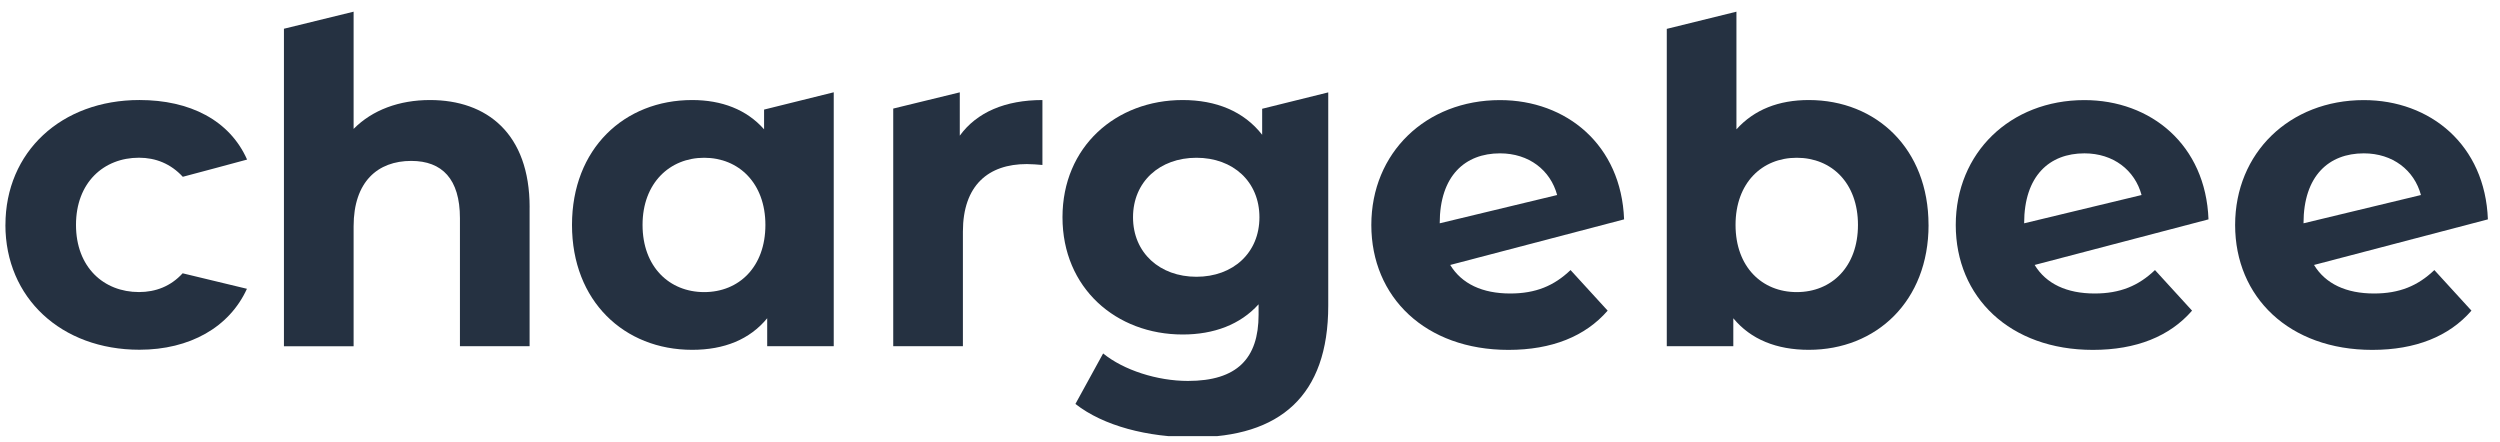 <svg width="198" height="35" viewBox="0 0 198 35" fill="none" xmlns="http://www.w3.org/2000/svg">
<g clip-path="url(#clip0_6364_6910)">
<path d="M0.431 17.814C0.431 12.03 4.853 7.922 11.046 7.922C15.03 7.922 18.183 9.517 19.569 12.638C19.572 12.647 14.477 14.002 14.477 14.002C13.527 12.968 12.33 12.491 11.009 12.491C8.213 12.491 6.019 14.457 6.019 17.811C6.019 21.165 8.213 23.131 11.009 23.131C12.327 23.131 13.518 22.679 14.465 21.645L19.557 22.872C18.168 25.921 15.027 27.699 11.043 27.699C4.853 27.699 0.428 23.595 0.428 17.808L0.431 17.814Z" fill="#253141"/>
<path d="M41.944 16.423V27.42H36.427V17.279C36.427 14.174 35.011 12.744 32.57 12.744C29.916 12.744 28.006 14.389 28.006 17.924V27.423H22.488V2.276L28.006 0.925V10.209C29.493 8.708 31.616 7.923 34.057 7.923C38.55 7.923 41.947 10.564 41.947 16.423H41.944Z" fill="#253141"/>
<path d="M66.032 7.312V27.419H60.762V25.205C59.382 26.884 57.364 27.706 54.818 27.706C49.44 27.706 45.302 23.85 45.302 17.814C45.302 11.778 49.44 7.923 54.818 7.923C57.154 7.923 59.135 8.673 60.515 10.243V8.679L66.032 7.309V7.312ZM60.62 17.814C60.62 14.494 58.497 12.495 55.772 12.495C53.047 12.495 50.89 14.494 50.89 17.814C50.89 21.134 53.013 23.134 55.772 23.134C58.531 23.134 60.62 21.134 60.62 17.814Z" fill="#253141"/>
<path d="M82.56 7.923V13.066C82.1 13.031 81.745 12.994 81.322 12.994C78.28 12.994 76.262 14.673 76.262 18.351V27.42H70.744V8.599L76.015 7.313V10.745C77.36 8.889 79.622 7.923 82.56 7.923Z" fill="#253141"/>
<path d="M105.197 7.313V24.206C105.197 31.348 101.376 34.633 94.514 34.633C90.907 34.633 87.401 33.74 85.173 31.992L87.368 27.993C88.993 29.314 91.647 30.17 94.088 30.17C97.979 30.17 99.68 28.386 99.68 24.922V24.1C98.229 25.707 96.141 26.492 93.666 26.492C88.395 26.492 84.149 22.814 84.149 17.208C84.149 11.602 88.395 7.923 93.666 7.923C96.319 7.923 98.513 8.817 99.963 10.674V8.615L105.201 7.316L105.197 7.313ZM99.747 17.208C99.747 14.386 97.662 12.495 94.758 12.495C91.854 12.495 89.735 14.389 89.735 17.208C89.735 20.026 91.857 21.92 94.758 21.92C97.659 21.92 99.747 20.026 99.747 17.208Z" fill="#253141"/>
<path d="M114.855 20.981C115.767 22.482 117.407 23.245 119.611 23.245C121.629 23.245 123.08 22.638 124.387 21.389L127.326 24.603C125.557 26.64 122.903 27.711 119.472 27.711C112.89 27.711 108.609 23.535 108.609 17.82C108.609 12.104 112.927 7.928 118.799 7.928C124.06 7.928 128.409 11.472 128.628 17.374L114.859 20.984M114.025 17.686L123.326 15.446C122.796 13.481 121.098 12.145 118.799 12.145C116.041 12.145 114.025 13.914 114.025 17.686Z" fill="#253141"/>
<path d="M161.142 20.981C162.052 22.482 163.694 23.245 165.896 23.245C167.914 23.245 169.365 22.638 170.674 21.389L173.611 24.603C171.843 26.64 169.19 27.711 165.758 27.711C159.176 27.711 154.896 23.535 154.896 17.82C154.896 12.104 159.213 7.928 165.086 7.928C170.347 7.928 174.694 11.472 174.913 17.374L161.145 20.984M160.312 17.686L169.612 15.446C169.081 13.481 167.383 12.145 165.086 12.145C162.326 12.145 160.312 13.914 160.312 17.686Z" fill="#253141"/>
<path d="M183.268 20.981C184.18 22.482 185.82 23.245 188.024 23.245C190.042 23.245 191.493 22.638 192.801 21.389L195.739 24.603C193.971 26.64 191.316 27.711 187.885 27.711C181.303 27.711 177.022 23.535 177.022 17.82C177.022 12.104 181.34 7.928 187.212 7.928C192.473 7.928 196.822 11.472 197.041 17.374L183.272 20.984M182.438 17.686L191.739 15.446C191.208 13.481 189.511 12.145 187.212 12.145C184.454 12.145 182.438 13.914 182.438 17.686Z" fill="#253141"/>
<path d="M152.742 17.815C152.742 23.851 148.604 27.706 143.259 27.706C140.71 27.706 138.662 26.884 137.278 25.206V27.42H132.009V2.286L137.526 0.925V10.243C138.943 8.671 140.887 7.923 143.256 7.923C148.597 7.923 152.739 11.779 152.739 17.815H152.742ZM147.151 17.815C147.151 14.495 145.065 12.495 142.302 12.495C139.541 12.495 137.455 14.495 137.455 17.815C137.455 21.135 139.544 23.134 142.302 23.134C145.061 23.134 147.151 21.135 147.151 17.815Z" fill="#253141"/>
</g>
<defs>
<clipPath id="clip0_6364_6910">
<rect width="198" height="34" fill="white" transform="translate(0 0.542)"/>
</clipPath>
</defs>
</svg>
